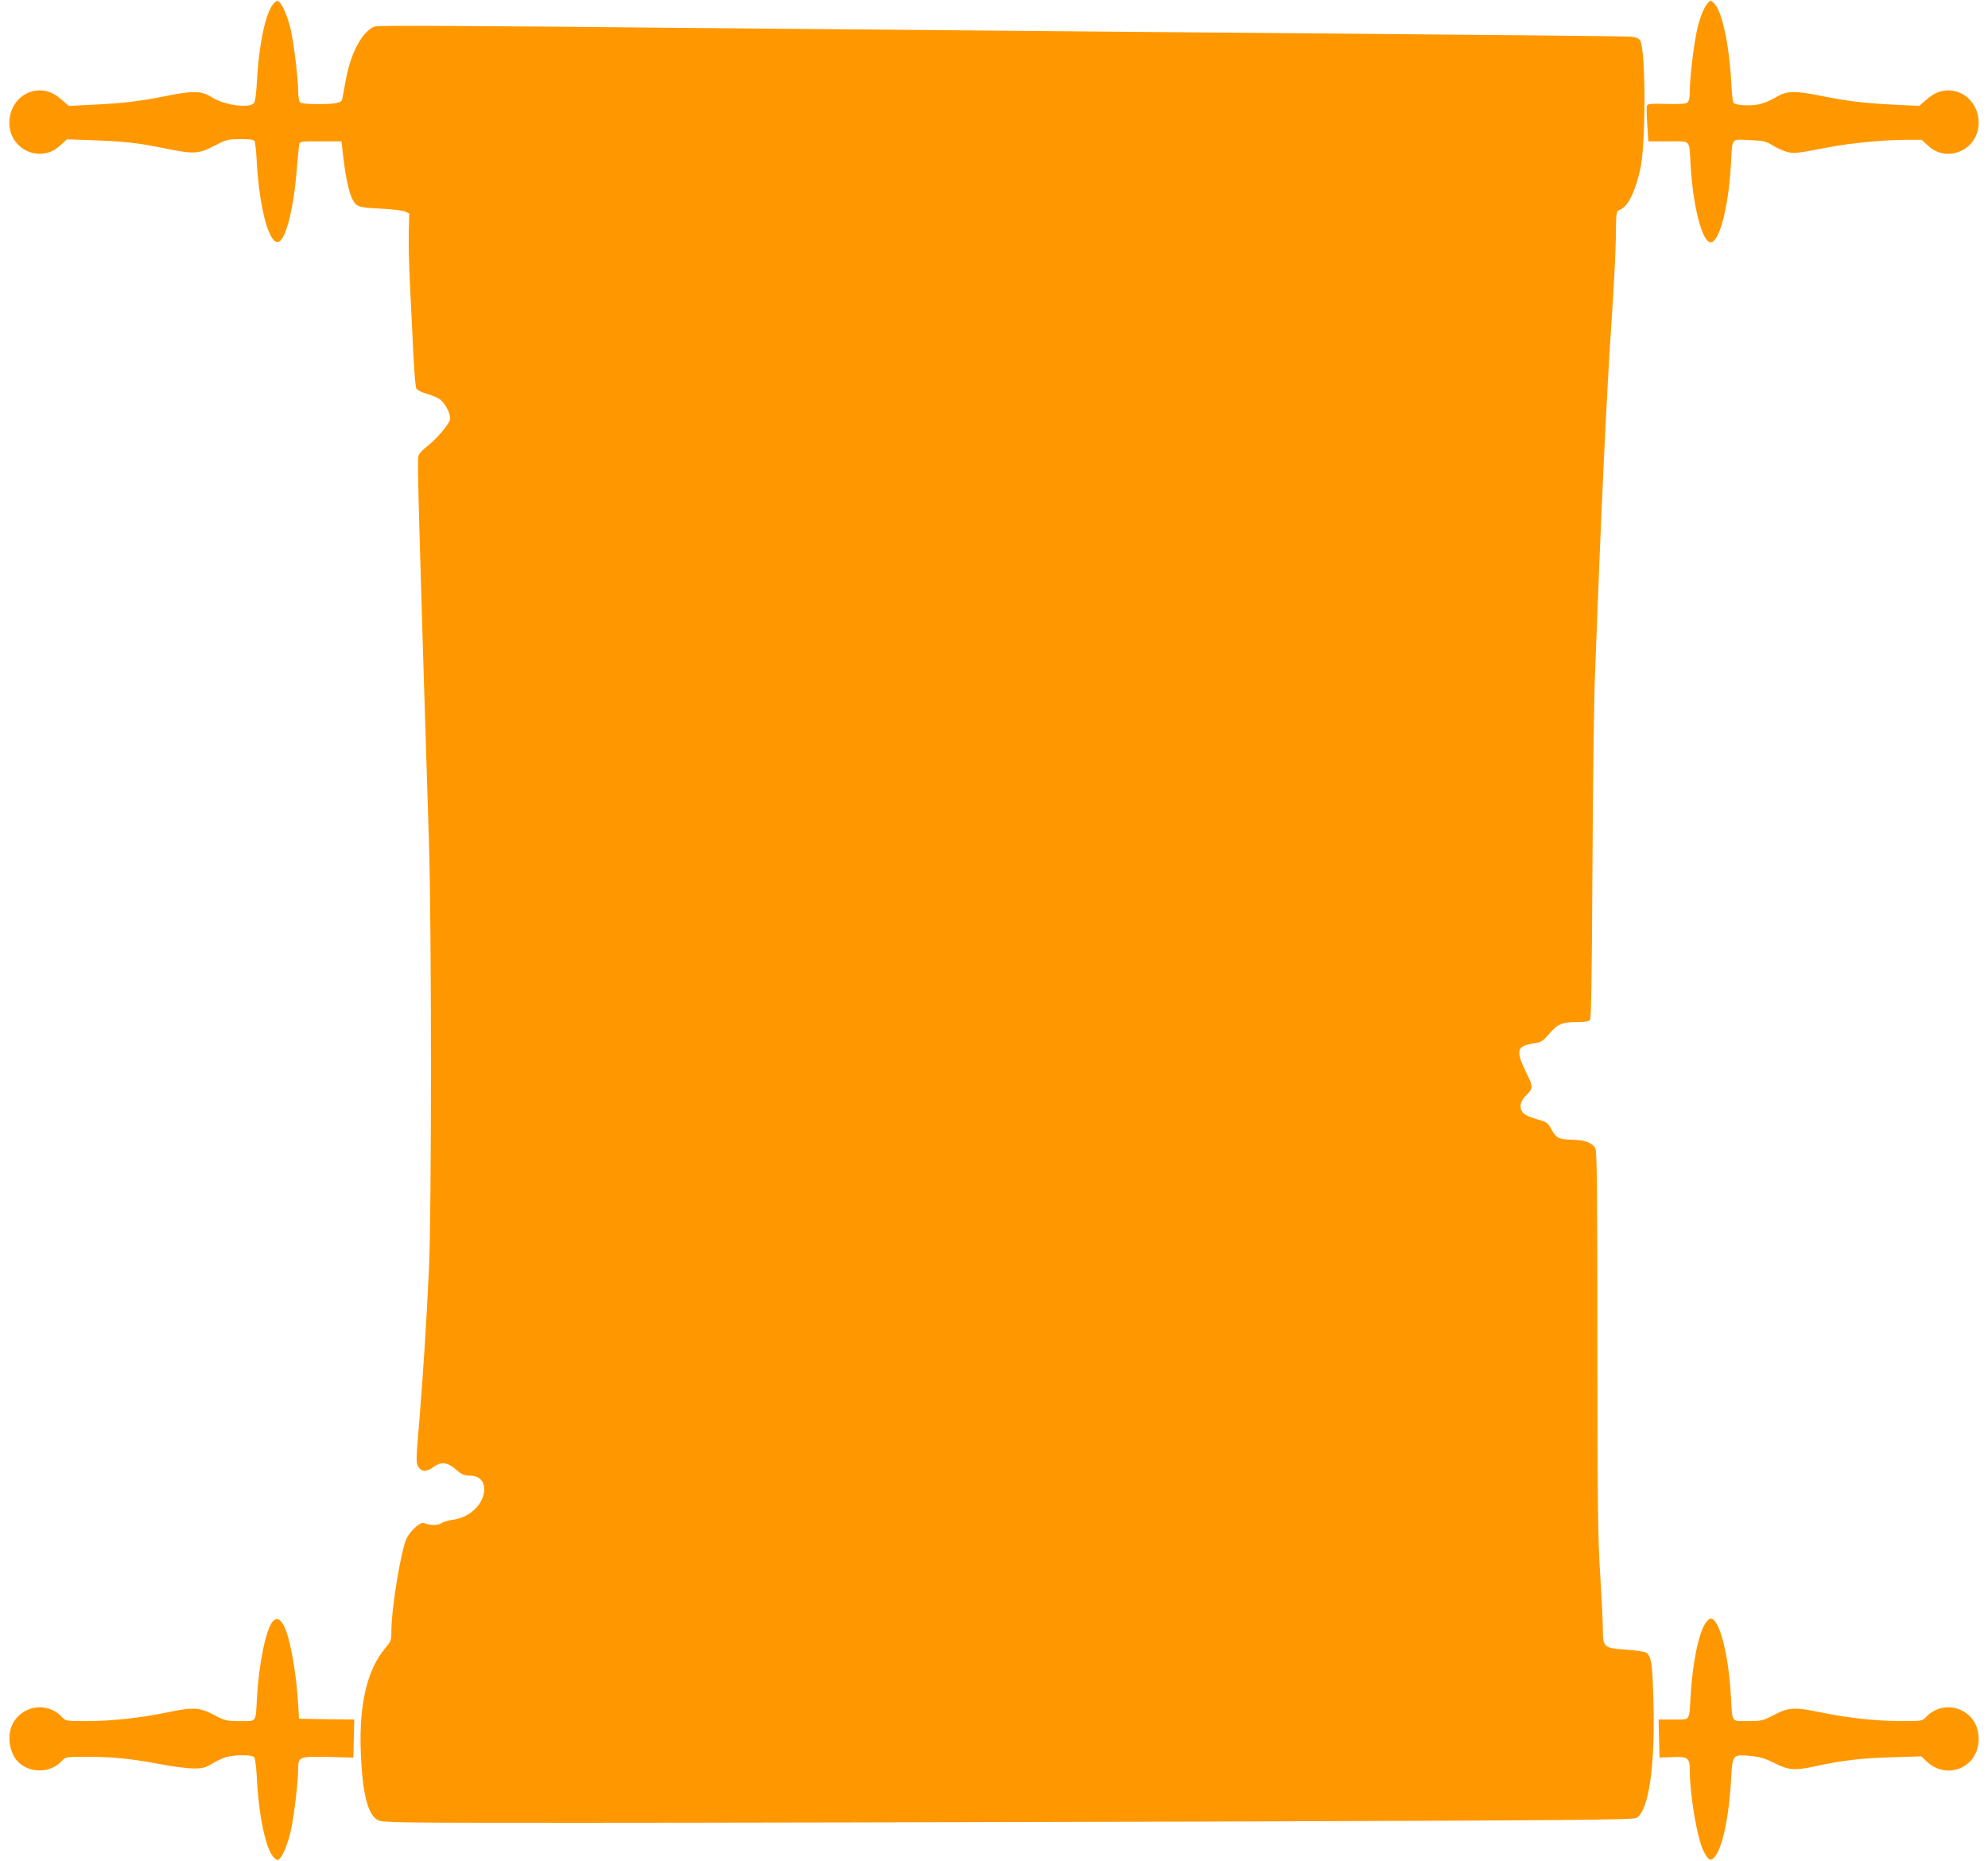 <?xml version="1.0" standalone="no"?>
<!DOCTYPE svg PUBLIC "-//W3C//DTD SVG 20010904//EN"
 "http://www.w3.org/TR/2001/REC-SVG-20010904/DTD/svg10.dtd">
<svg version="1.0" xmlns="http://www.w3.org/2000/svg"
 width="1280pt" height="1198pt" viewBox="0 0 1280 1198"
 preserveAspectRatio="xMidYMid meet">
<g transform="translate(0,1198) scale(0.1,-0.1)"
fill="#ff9800" stroke="none">
<path d="M1762 11957 c-51 -54 -95 -260 -108 -505 -5 -86 -11 -128 -21 -138
-33 -32 -186 -11 -264 37 -73 46 -122 47 -304 10 -165 -33 -280 -47 -486 -56
l-136 -7 -47 41 c-56 49 -108 66 -169 57 -97 -15 -167 -102 -167 -207 1 -173
200 -263 326 -147 l45 41 172 -6 c199 -7 293 -18 467 -54 177 -36 210 -34 309
18 77 40 87 43 167 43 60 1 87 -3 93 -12 4 -7 11 -66 14 -131 17 -306 81 -541
142 -517 46 17 96 217 115 456 7 80 14 155 16 168 4 22 7 22 138 22 l135 0 6
-57 c23 -211 51 -320 90 -351 19 -15 48 -20 155 -25 74 -4 143 -12 158 -19
l27 -13 -3 -120 c-2 -66 1 -212 7 -325 6 -113 15 -308 21 -434 6 -125 15 -236
20 -246 6 -11 35 -26 67 -35 32 -9 69 -25 84 -35 37 -27 74 -100 66 -132 -9
-34 -89 -127 -149 -173 -27 -20 -51 -47 -54 -62 -8 -29 0 -326 68 -2493 17
-552 17 -2377 0 -2735 -17 -360 -37 -674 -63 -992 -21 -246 -21 -263 -5 -287
21 -33 52 -33 96 -1 50 37 89 33 145 -15 39 -34 53 -40 91 -40 73 0 108 -54
85 -130 -23 -79 -104 -142 -195 -154 -27 -3 -61 -13 -74 -22 -24 -16 -74 -15
-113 1 -22 8 -84 -46 -110 -97 -36 -71 -99 -451 -99 -600 0 -57 -3 -65 -39
-108 -117 -138 -170 -362 -158 -670 10 -263 44 -402 109 -437 31 -17 94 -18
1323 -18 710 0 2521 4 4025 8 2396 8 2738 11 2758 24 78 49 119 334 108 743
-6 250 -14 303 -49 321 -11 7 -71 15 -131 19 -141 10 -146 15 -146 139 0 47
-8 203 -17 346 -15 223 -17 437 -18 1490 0 980 -3 1235 -13 1252 -21 37 -66
54 -153 56 -88 2 -100 10 -140 84 -13 24 -28 33 -81 47 -37 10 -75 26 -87 37
-31 29 -27 74 9 111 54 53 54 57 5 157 -68 140 -60 168 57 185 41 6 53 14 93
61 54 63 83 75 180 75 46 0 76 5 83 13 7 8 12 323 15 967 3 525 10 1086 16
1245 41 1092 74 1792 107 2285 15 212 27 458 28 548 1 142 3 163 18 168 57 18
105 111 140 269 35 162 35 757 -1 823 -8 15 -24 22 -63 26 -29 3 -948 12
-2043 21 -1094 9 -2894 25 -4000 35 -1385 14 -2019 17 -2040 10 -78 -26 -154
-162 -187 -337 -11 -59 -22 -118 -24 -129 -5 -27 -37 -34 -163 -34 -62 0 -101
4 -109 12 -7 7 -12 37 -12 68 0 76 -26 299 -46 390 -18 83 -53 168 -76 187
-12 11 -19 9 -36 -10z"/>
<path d="M10998 11963 c-27 -31 -48 -81 -68 -161 -22 -89 -50 -318 -50 -408 0
-42 -5 -65 -15 -74 -10 -9 -50 -11 -135 -9 -99 3 -121 1 -126 -11 -3 -8 -2
-63 2 -122 l7 -108 128 0 c150 0 134 16 144 -150 15 -268 75 -500 129 -500 57
0 116 229 131 505 10 173 -2 158 118 153 93 -4 106 -7 152 -35 28 -18 71 -36
95 -42 47 -10 53 -9 270 32 142 27 355 47 504 47 l89 0 42 -39 c125 -115 324
-24 325 148 0 105 -70 192 -167 207 -61 9 -113 -8 -169 -57 l-47 -41 -136 7
c-206 9 -321 23 -486 56 -182 37 -231 36 -304 -9 -29 -18 -75 -37 -103 -43
-60 -13 -157 -7 -167 10 -5 7 -11 66 -14 132 -14 246 -60 460 -111 508 -22 20
-23 20 -38 4z"/>
<path d="M1756 1541 c-43 -48 -89 -268 -101 -486 -10 -169 0 -155 -109 -155
-89 0 -96 2 -169 40 -93 49 -132 51 -305 15 -170 -35 -354 -55 -513 -55 -133
0 -136 0 -160 26 -98 105 -268 74 -324 -58 -31 -76 -10 -183 46 -235 78 -72
207 -67 278 11 24 26 26 26 160 26 168 0 284 -12 471 -47 80 -16 177 -28 215
-28 61 0 76 4 123 32 29 18 71 37 95 43 61 14 163 13 174 -3 6 -6 13 -67 17
-135 12 -247 59 -463 110 -511 22 -20 23 -20 39 -4 24 28 53 102 71 184 20 91
46 313 46 391 0 79 6 81 199 77 l156 -4 3 122 3 123 -178 2 -178 3 -3 55 c-10
222 -54 472 -95 545 -26 46 -46 54 -71 26z"/>
<path d="M10982 1532 c-44 -61 -85 -260 -97 -472 -10 -164 1 -150 -110 -150
l-96 0 3 -122 3 -123 81 3 c102 5 114 -5 114 -86 0 -158 48 -440 89 -520 30
-58 44 -66 69 -39 51 54 95 260 108 505 9 156 9 157 118 148 66 -6 95 -14 160
-46 93 -47 131 -50 269 -20 169 37 290 51 485 57 l193 6 32 -31 c131 -127 336
-42 337 141 0 86 -41 154 -115 188 -76 35 -166 17 -224 -45 -24 -26 -27 -26
-160 -26 -159 0 -343 20 -513 55 -173 36 -212 34 -305 -15 -73 -38 -80 -40
-169 -40 -109 0 -99 -14 -109 155 -15 276 -74 505 -131 505 -7 0 -21 -12 -32
-28z"/>
</g>
</svg>
